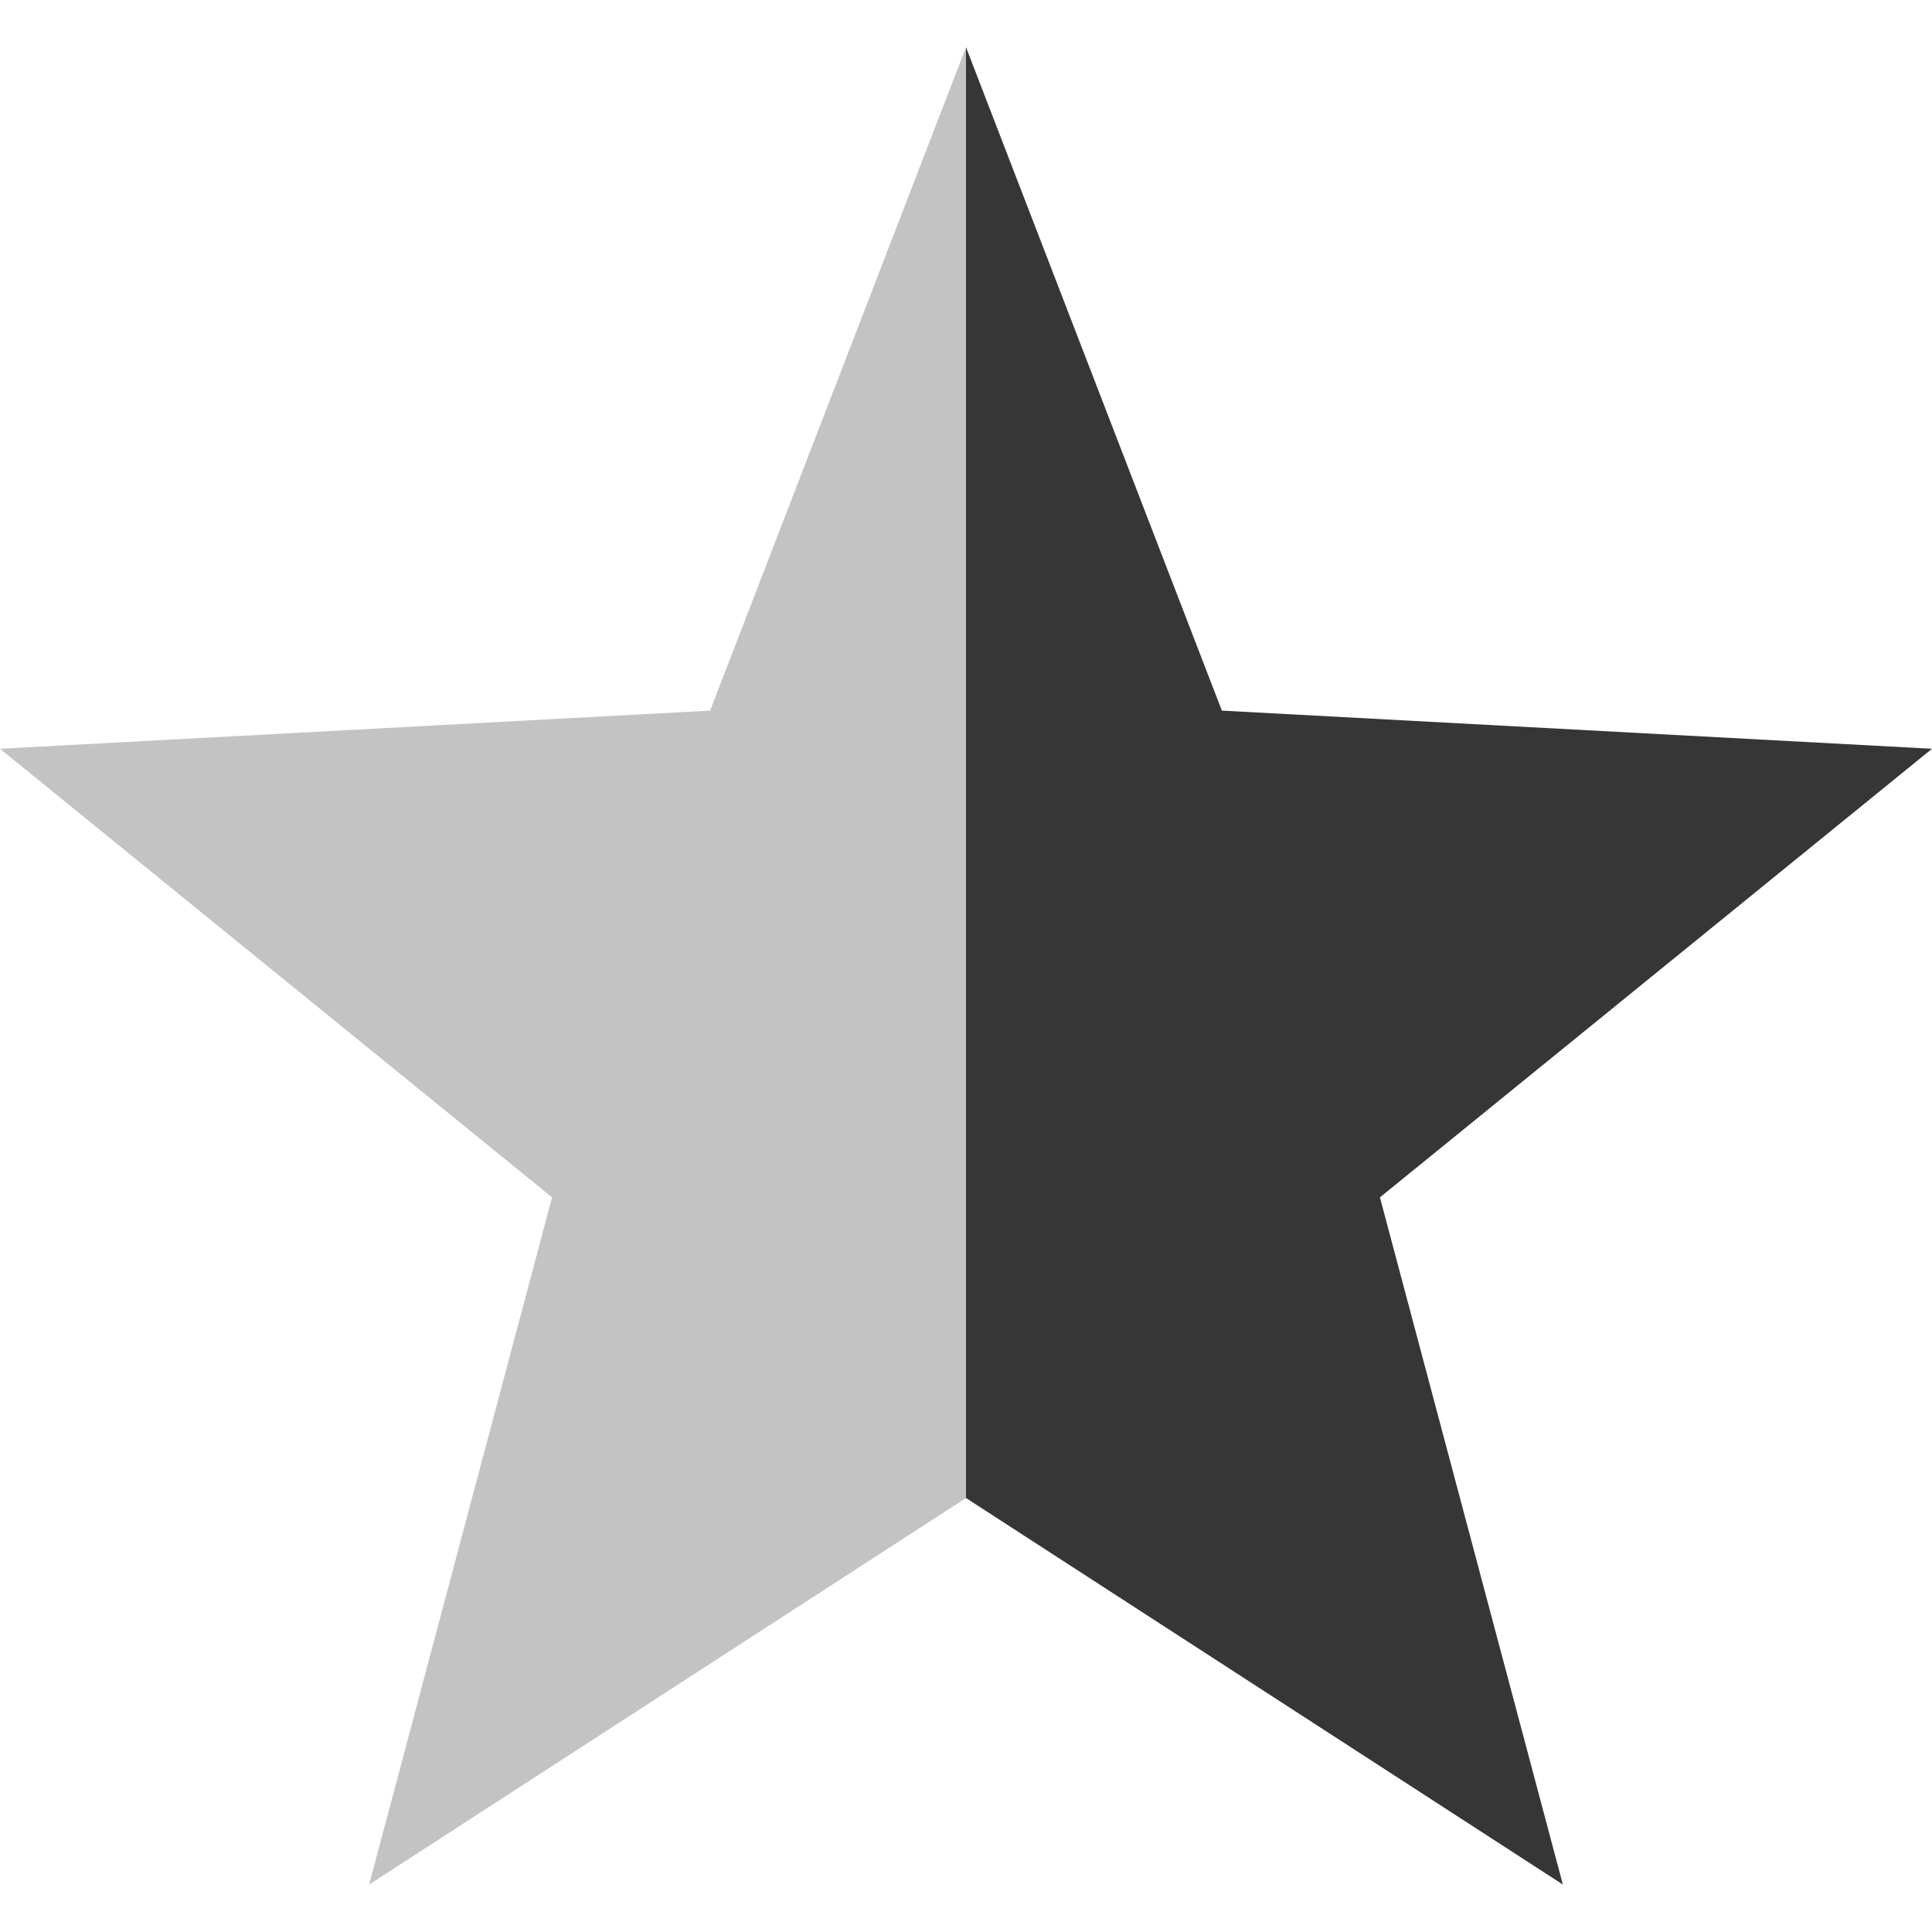 <svg xmlns="http://www.w3.org/2000/svg" width="16" height="16" version="1.1" viewBox="0 0 16 16">
 <defs>
  <style id="current-color-scheme" type="text/css">
   .ColorScheme-Text { color:#363636; } .ColorScheme-Highlight { color:#5294e2; }
  </style>
 </defs>
 <path style="fill:currentColor" class="ColorScheme-Text" d="M 8 0.391 L 8 12.406 L 12.943 15.607 L 11.428 9.916 L 16 6.201 L 10.119 5.885 L 8 0.391 z"/>
 <path style="opacity:0.3;fill:currentColor" class="ColorScheme-Text" d="M 8 0.391 L 5.881 5.885 L 0 6.201 L 4.572 9.916 L 3.057 15.607 L 8 12.406 L 8 0.391 z"/>
</svg>
